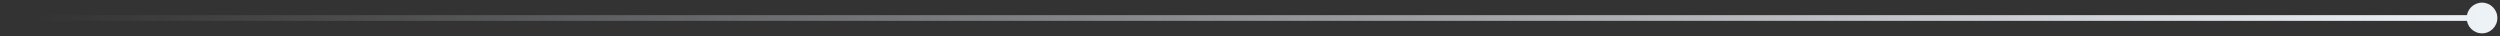 <?xml version="1.0" encoding="UTF-8"?> <svg xmlns="http://www.w3.org/2000/svg" width="695" height="10" viewBox="0 0 695 10" fill="none"><rect x="0" y="0" width="695" height="10" fill="#333333" stroke="none"/><g clip-path="url(#clip0_488_63)"><path d="M1 4.2C0.558 4.2 0.2 4.558 0.2 5C0.2 5.442 0.558 5.8 1 5.8L1 4.2ZM685.733 5C685.733 7.356 687.644 9.267 690 9.267C692.356 9.267 694.267 7.356 694.267 5C694.267 2.644 692.356 0.733 690 0.733C687.644 0.733 685.733 2.644 685.733 5ZM1 5.8L690 5.8L690 4.2L1 4.2L1 5.8Z" fill="url(#paint0_linear_488_63)"></path></g><defs><linearGradient id="paint0_linear_488_63" x1="9.875" y1="5" x2="690" y2="5" gradientUnits="userSpaceOnUse"><stop stop-color="#EDF2F7" stop-opacity="0"></stop><stop offset="1" stop-color="#EDF2F7"></stop></linearGradient><clipPath id="clip0_488_63"><rect width="695" height="10" fill="white"></rect></clipPath></defs></svg> 